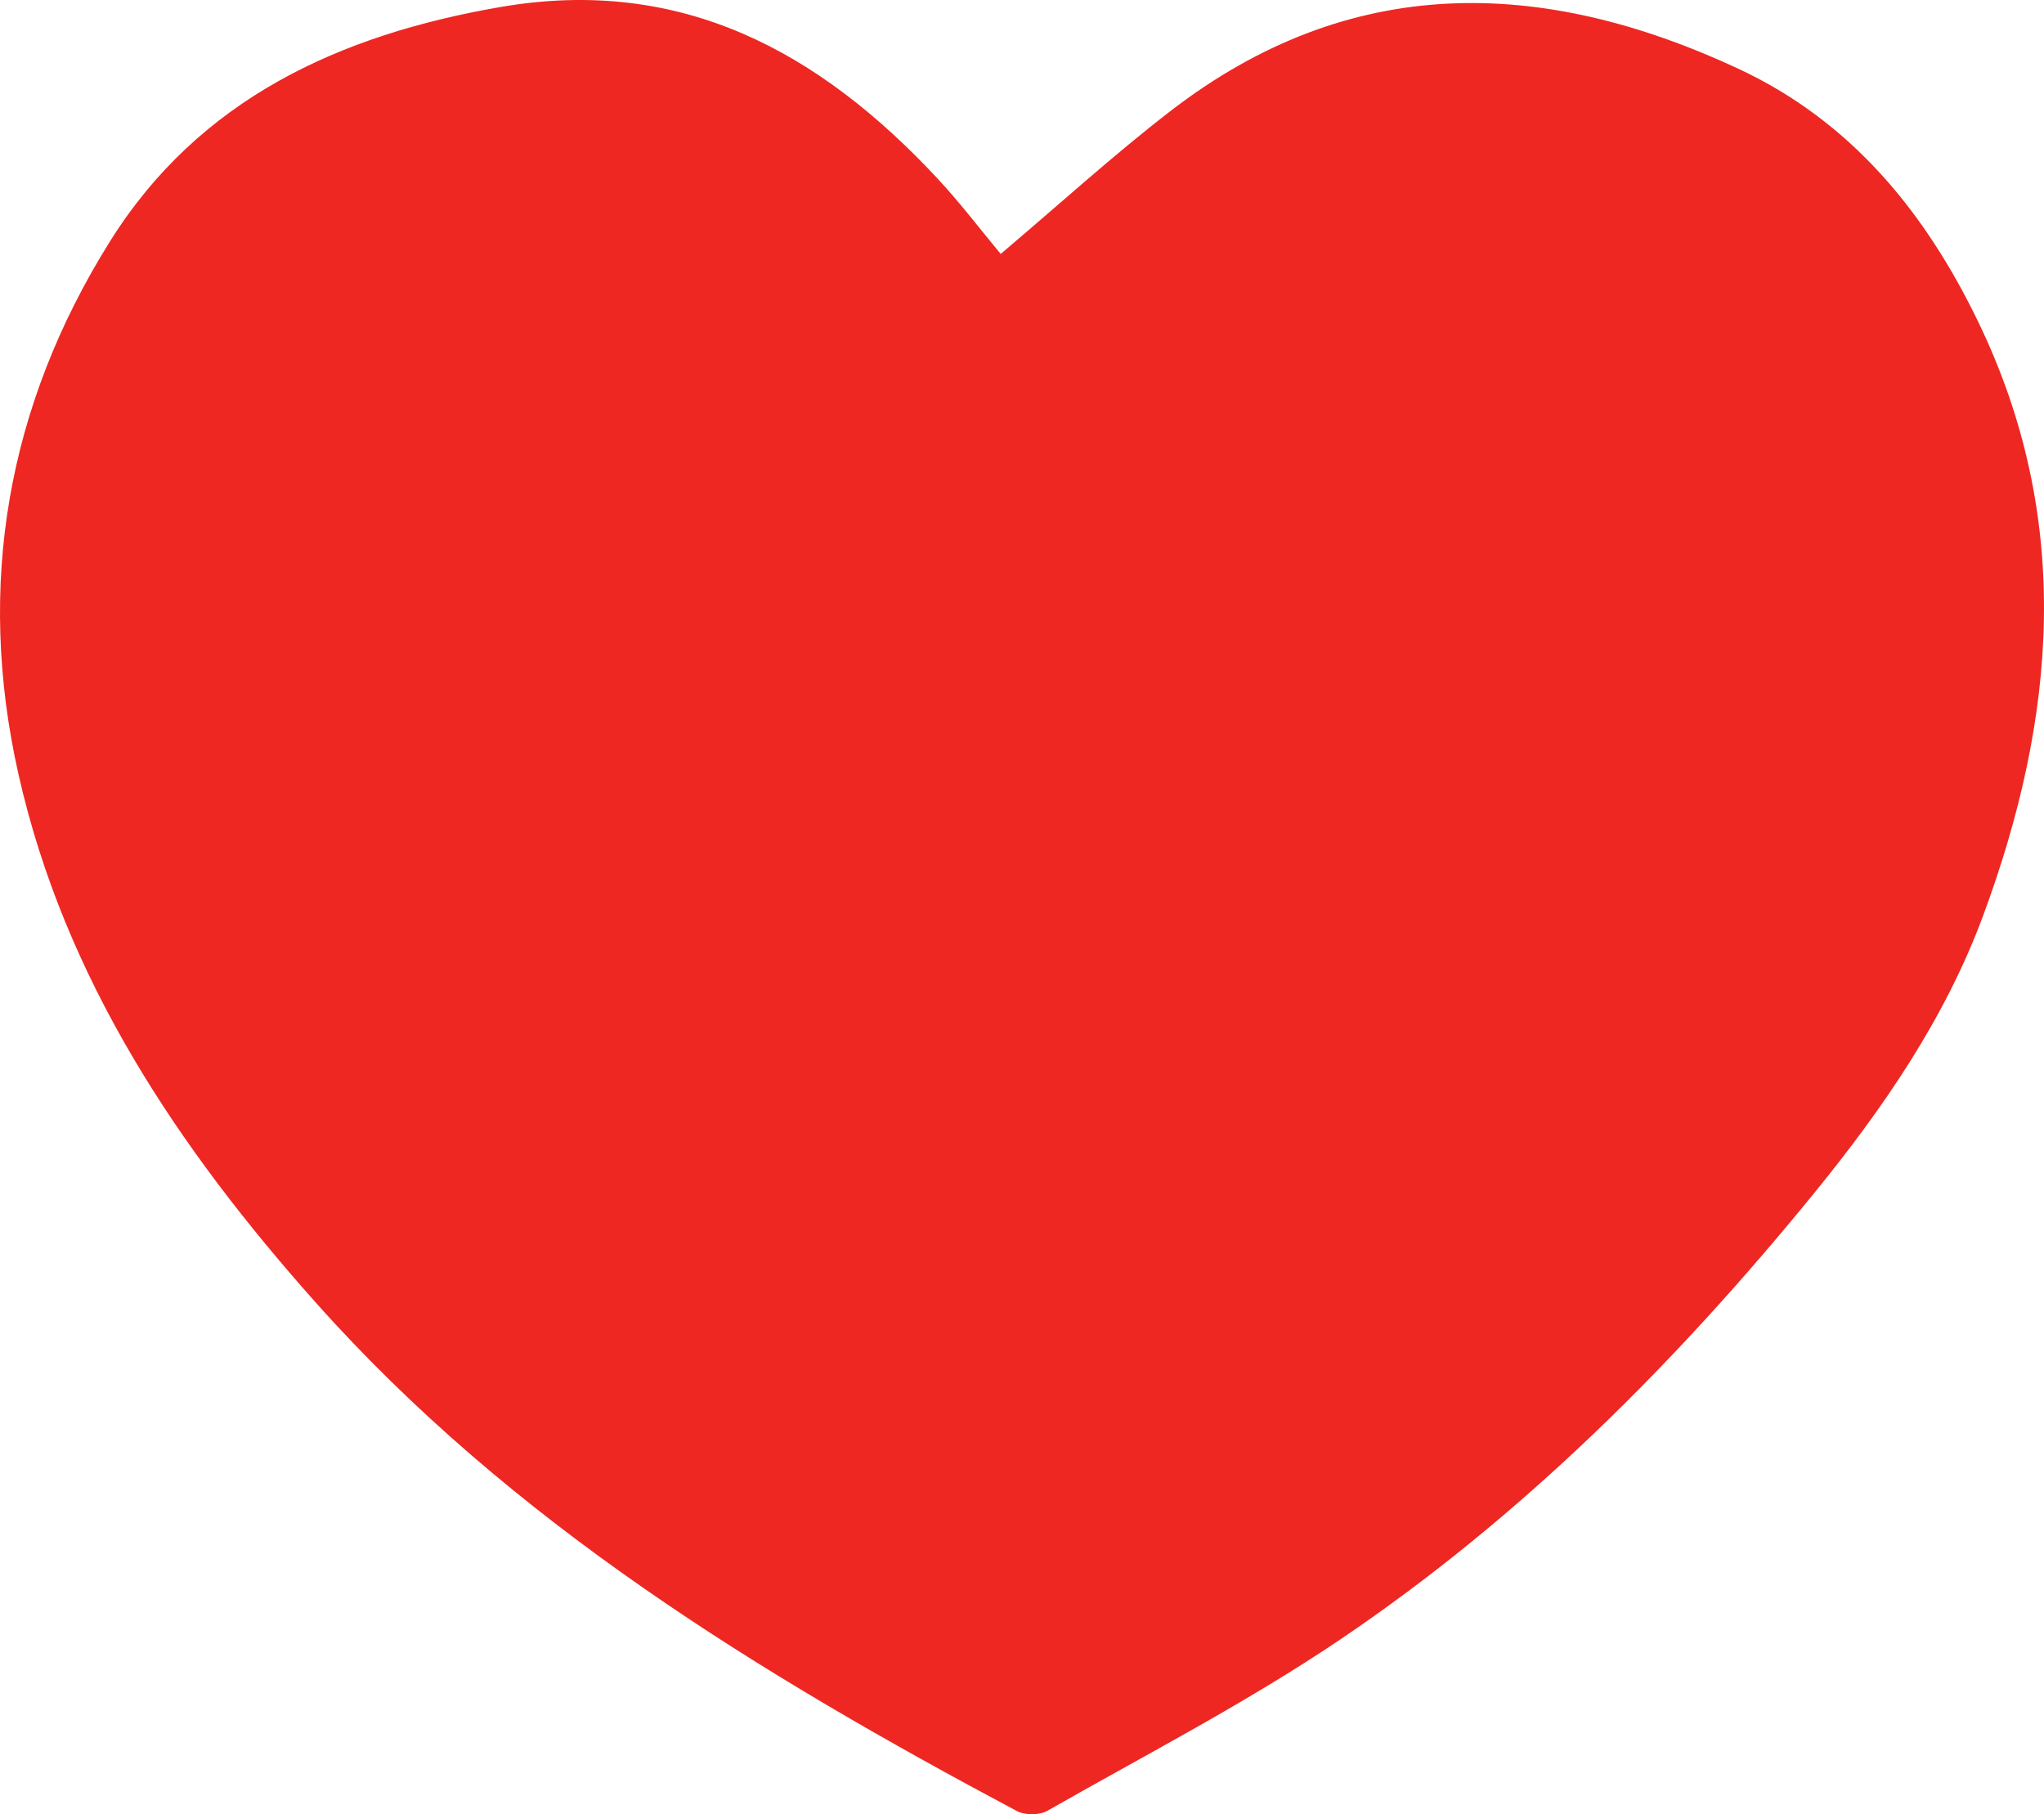<?xml version="1.0" encoding="UTF-8"?>
<svg xmlns="http://www.w3.org/2000/svg" id="Layer_2" data-name="Layer 2" viewBox="0 0 5906.4 5243.15">
  <defs>
    <style>
      .cls-1 {
        fill: #ee2722;
        stroke-width: 0px;
      }
    </style>
  </defs>
  <g id="Layer_1-2" data-name="Layer 1">
    <path class="cls-1" d="M2891.7,733.88c169.31-143.21,324.65-285.07,490.69-413.09,517.73-399.18,1070.91-387.2,1639.16-122.95,327.09,152.1,541.49,414.96,695.04,732.85,275.04,569.43,225.87,1142.67,13.93,1715.49-110.33,298.2-289.9,558.39-488.24,801.89-398.75,489.53-843.88,935.12-1368.95,1289.73-270.52,182.7-562.79,333.43-846.98,495.55-22.67,12.94-64.84,13-88.11.61-744.29-396.39-1460.78-834.49-2027.63-1471.53-395.09-444.01-723.88-932.65-857.24-1524.81C-69.82,1690.62,21.16,1172.57,316.81,699.14,574.92,285.82,981.56,100.21,1447.32,20.08c521.63-89.75,920.41,129.54,1261.25,495.32,65.94,70.76,124.61,148.28,183.12,218.48Z"></path>
  </g>
</svg>
